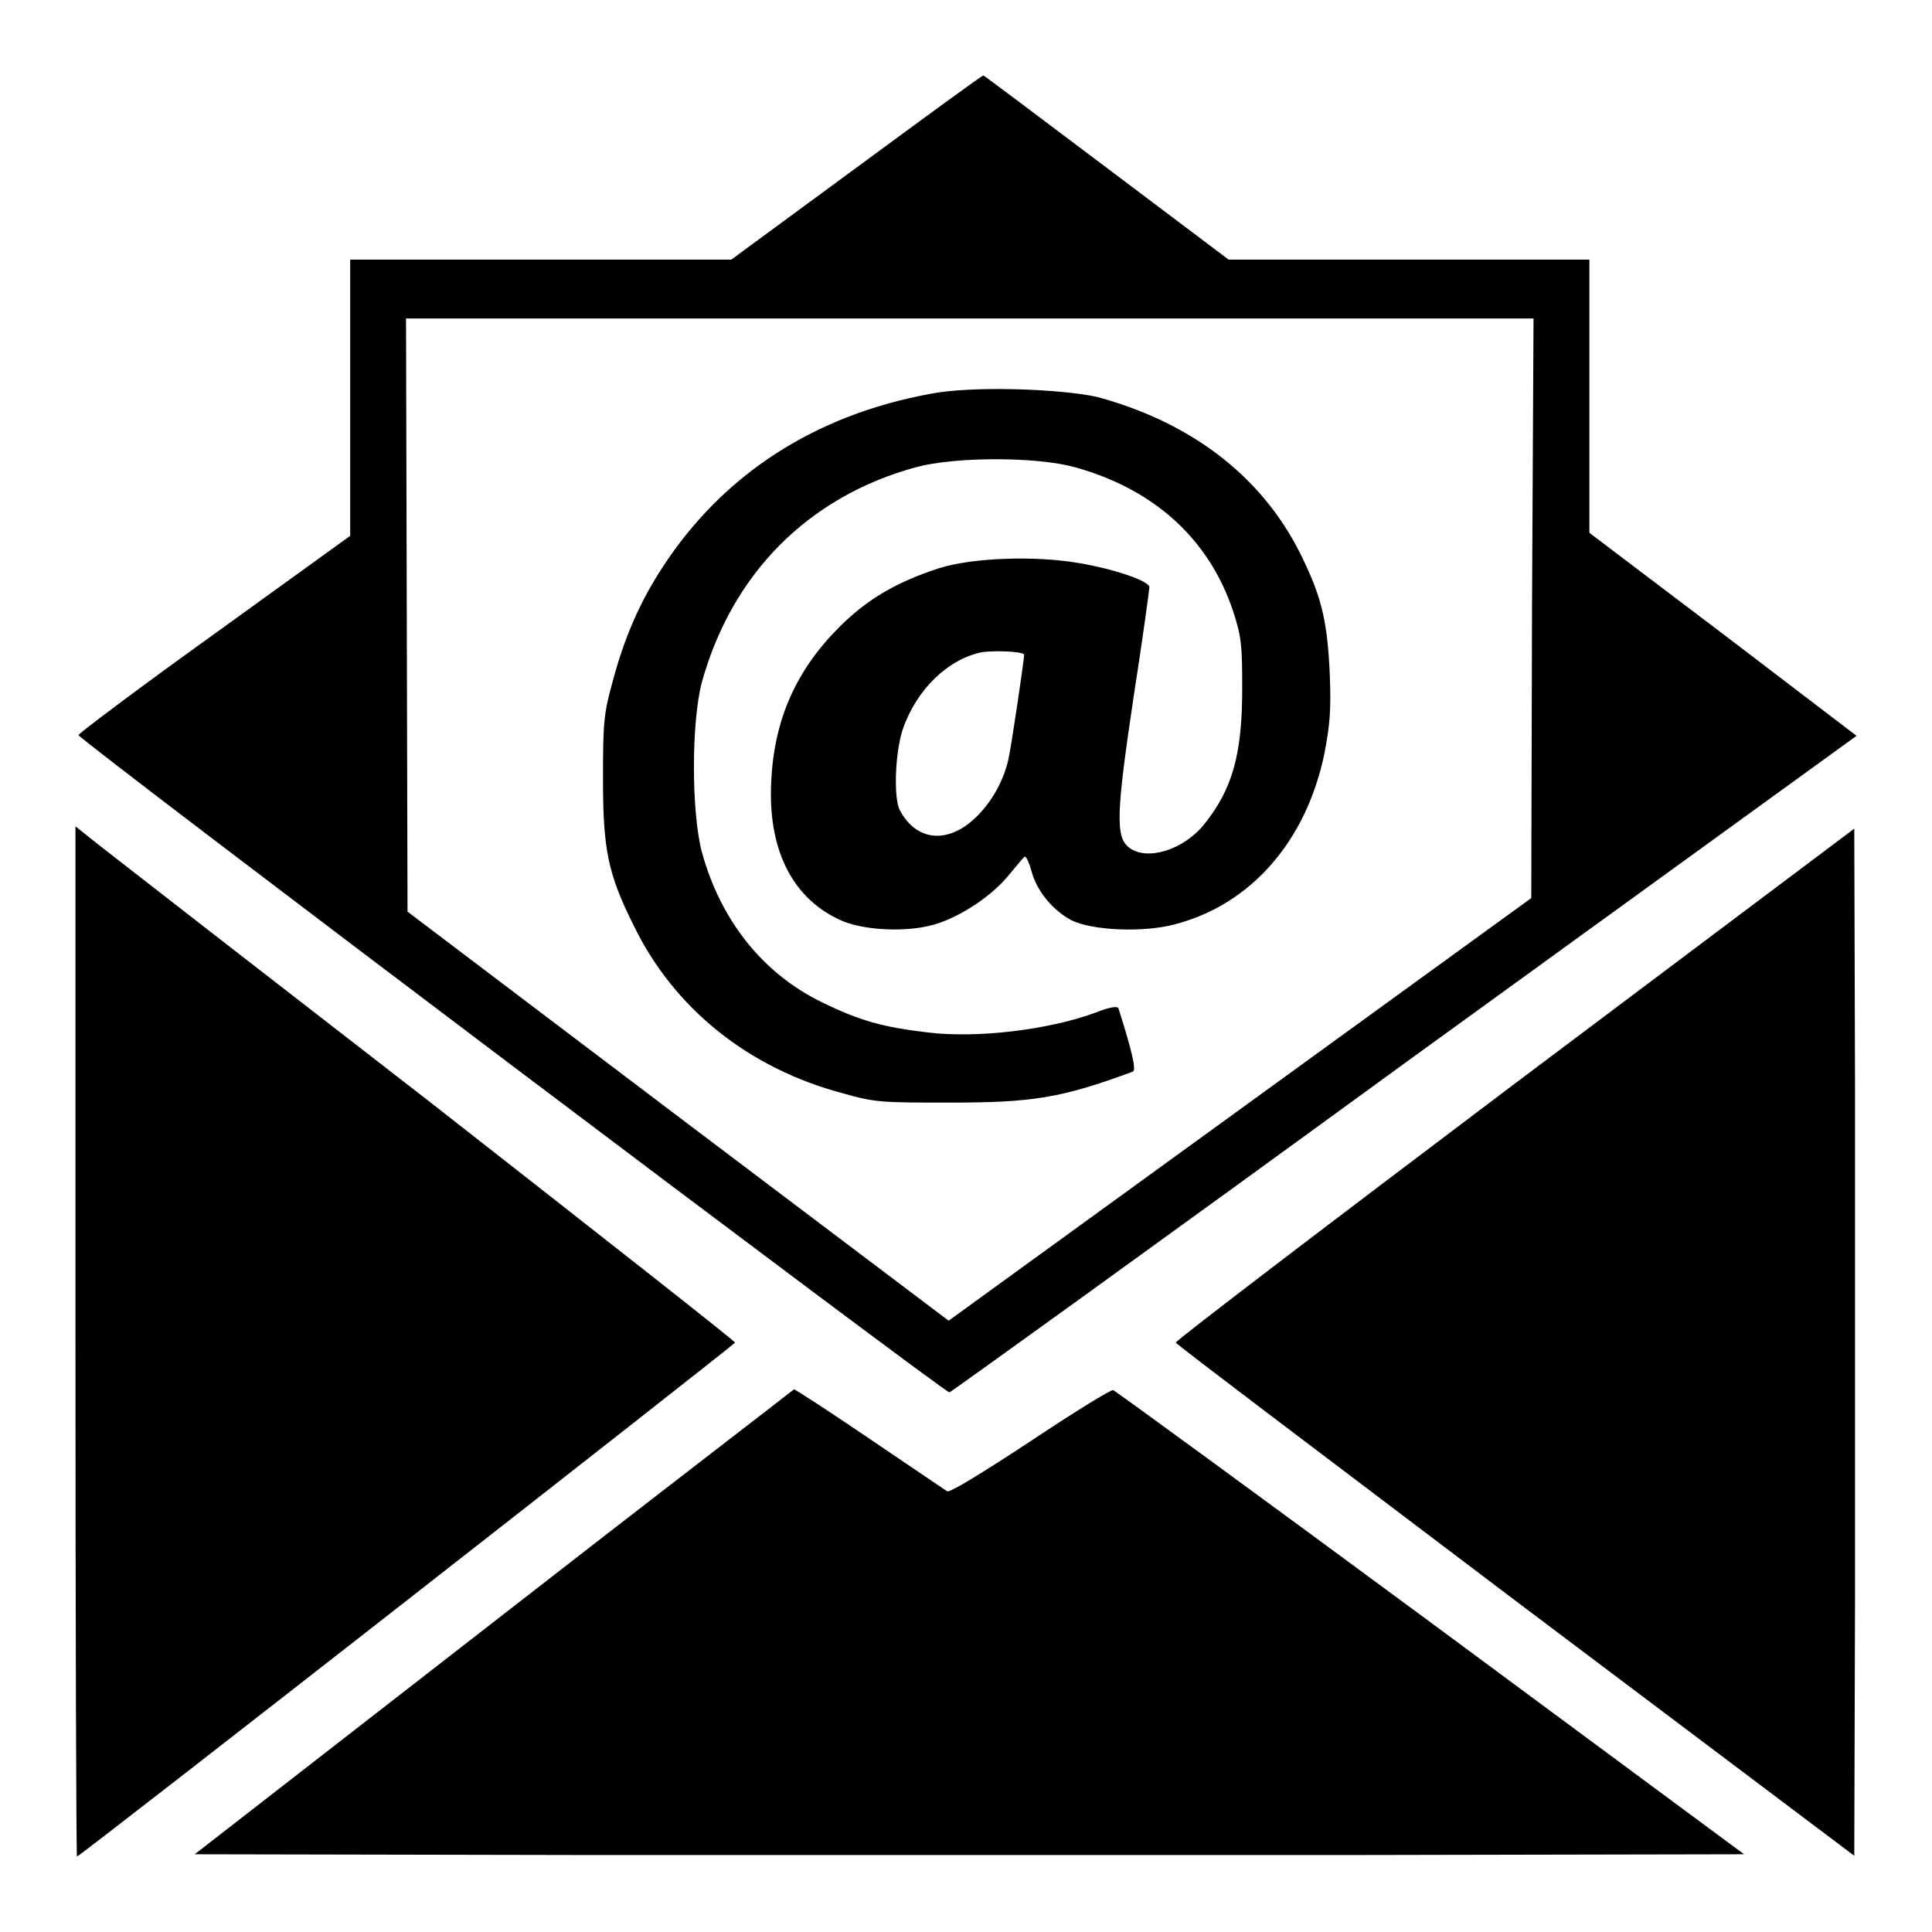 <?xml version="1.0" encoding="utf-8"?>
<!-- Svg Vector Icons : http://www.onlinewebfonts.com/icon -->
<!DOCTYPE svg PUBLIC "-//W3C//DTD SVG 1.1//EN" "http://www.w3.org/Graphics/SVG/1.1/DTD/svg11.dtd">
<svg version="1.1" xmlns="http://www.w3.org/2000/svg" xmlns:xlink="http://www.w3.org/1999/xlink" x="0px" y="0px" viewBox="0 0 256 256" enable-background="new 0 0 256 256" xml:space="preserve">
<g><g><g><path fill="#000000" d="M113.5,22.2L96.9,34.4l-25.2,0H46.4v18.3v18.3l-18,13c-9.9,7.1-18,13.2-18,13.4c0,0.6,114.8,87.2,115.4,87.1c0.3-0.1,27.5-19.7,60.3-43.6L246,97.5L228.3,84l-17.7-13.4V52.5V34.4h-23.9h-23.9l-16.2-12.2c-8.9-6.7-16.2-12.2-16.3-12.2C130.1,10,122.6,15.5,113.5,22.2z M203,80.6l-0.1,38.4l-38.6,28L125.7,175l-35.9-27.1L54,120.8l-0.1-39.3l-0.1-39.3h74.7h74.7L203,80.6z"/><path fill="#000000" d="M123.2,52.2C108,55,95.9,62.8,87.9,75c-3.1,4.7-5.2,9.5-6.8,15.6c-1.1,4-1.2,5.3-1.2,12.5c0,9.4,0.6,12.6,4.1,19.6c5.3,10.9,15.2,18.9,27.8,22.2c4.2,1.2,5.2,1.2,14,1.2c11.1,0,14.8-0.6,24.3-4.1c0.5-0.2-0.1-2.7-1.9-8.4c-0.1-0.3-1.1-0.2-3.1,0.6c-6.3,2.3-15.7,3.4-22.2,2.6c-6-0.7-9.1-1.6-14-4c-7.8-3.8-13.4-10.8-15.9-19.9c-1.4-5.3-1.4-17.2,0-22.5c4-14.4,14.1-24.6,28.4-28.5c5.2-1.4,15.9-1.4,21,0c10.5,2.9,17.8,9.5,21,19.1c1.1,3.4,1.2,4.5,1.2,10.2c0,8.8-1.3,13.4-5.1,18.1c-2.8,3.4-7.6,4.8-9.9,3c-1.8-1.4-1.7-4.5,0.6-19.9c1.2-7.7,2.1-14.3,2.1-14.6c0-0.8-4.6-2.4-9.4-3.2c-5.8-1-14.1-0.7-18.5,0.7c-5.5,1.8-9.4,4-13.2,7.8c-5.7,5.7-8.6,12.2-9,20.3c-0.5,8.9,2.6,15.4,8.9,18.4c3,1.5,9,1.8,12.7,0.7c3.5-1,7.8-3.9,10-6.7c1-1.2,1.9-2.3,2-2.3c0.2,0,0.6,0.9,0.9,2c0.7,2.6,2.8,5.1,5.2,6.4c2.7,1.4,9.5,1.7,13.7,0.6c10.1-2.6,17.5-11,19.9-22.7c0.7-3.7,0.9-5.6,0.7-10.5c-0.3-6.6-1-9.9-3.4-14.9c-5-10.8-14.5-18.3-27.4-21.8C140.4,51.5,128.6,51.1,123.2,52.2z M135.7,86.7c0.1,0.1-1.7,12.3-2.1,14c-0.6,2.6-2,5.2-3.8,7.1c-3.8,4.1-8.3,3.9-10.6-0.5c-0.8-1.7-0.6-7.5,0.4-10.6c1.8-5.3,6-9.4,10.6-10.3C132,86.2,135.2,86.3,135.7,86.7z"/><path fill="#000000" d="M10,177.7c0,37.6,0.1,68.3,0.2,68.3c0.4,0,87.1-67.8,87.2-68.1c0-0.2-18.1-14.4-40.2-31.7c-22.2-17.2-41.9-32.5-43.8-34l-3.4-2.7V177.7z"/><path fill="#000000" d="M200.7,143.6c-24.8,18.7-45,34.1-44.9,34.3c0,0.2,20.3,15.5,45,34.2l44.9,33.8l0.1-34c0-18.8,0-49.4,0-68.1l-0.1-34L200.7,143.6z"/><path fill="#000000" d="M65.3,215l-39.5,30.7l51.3,0.1c28.2,0,74.4,0,102.7,0l51.3-0.1l-41.5-30.7c-22.9-16.9-41.8-30.7-42.1-30.8c-0.3-0.1-5.3,3-11,6.8c-6.4,4.2-10.6,6.8-11,6.6c-0.3-0.2-4.9-3.3-10.2-6.9c-5.3-3.6-9.9-6.6-10.1-6.6C105,184.3,87,198.1,65.3,215z"/></g></g></g>
</svg>